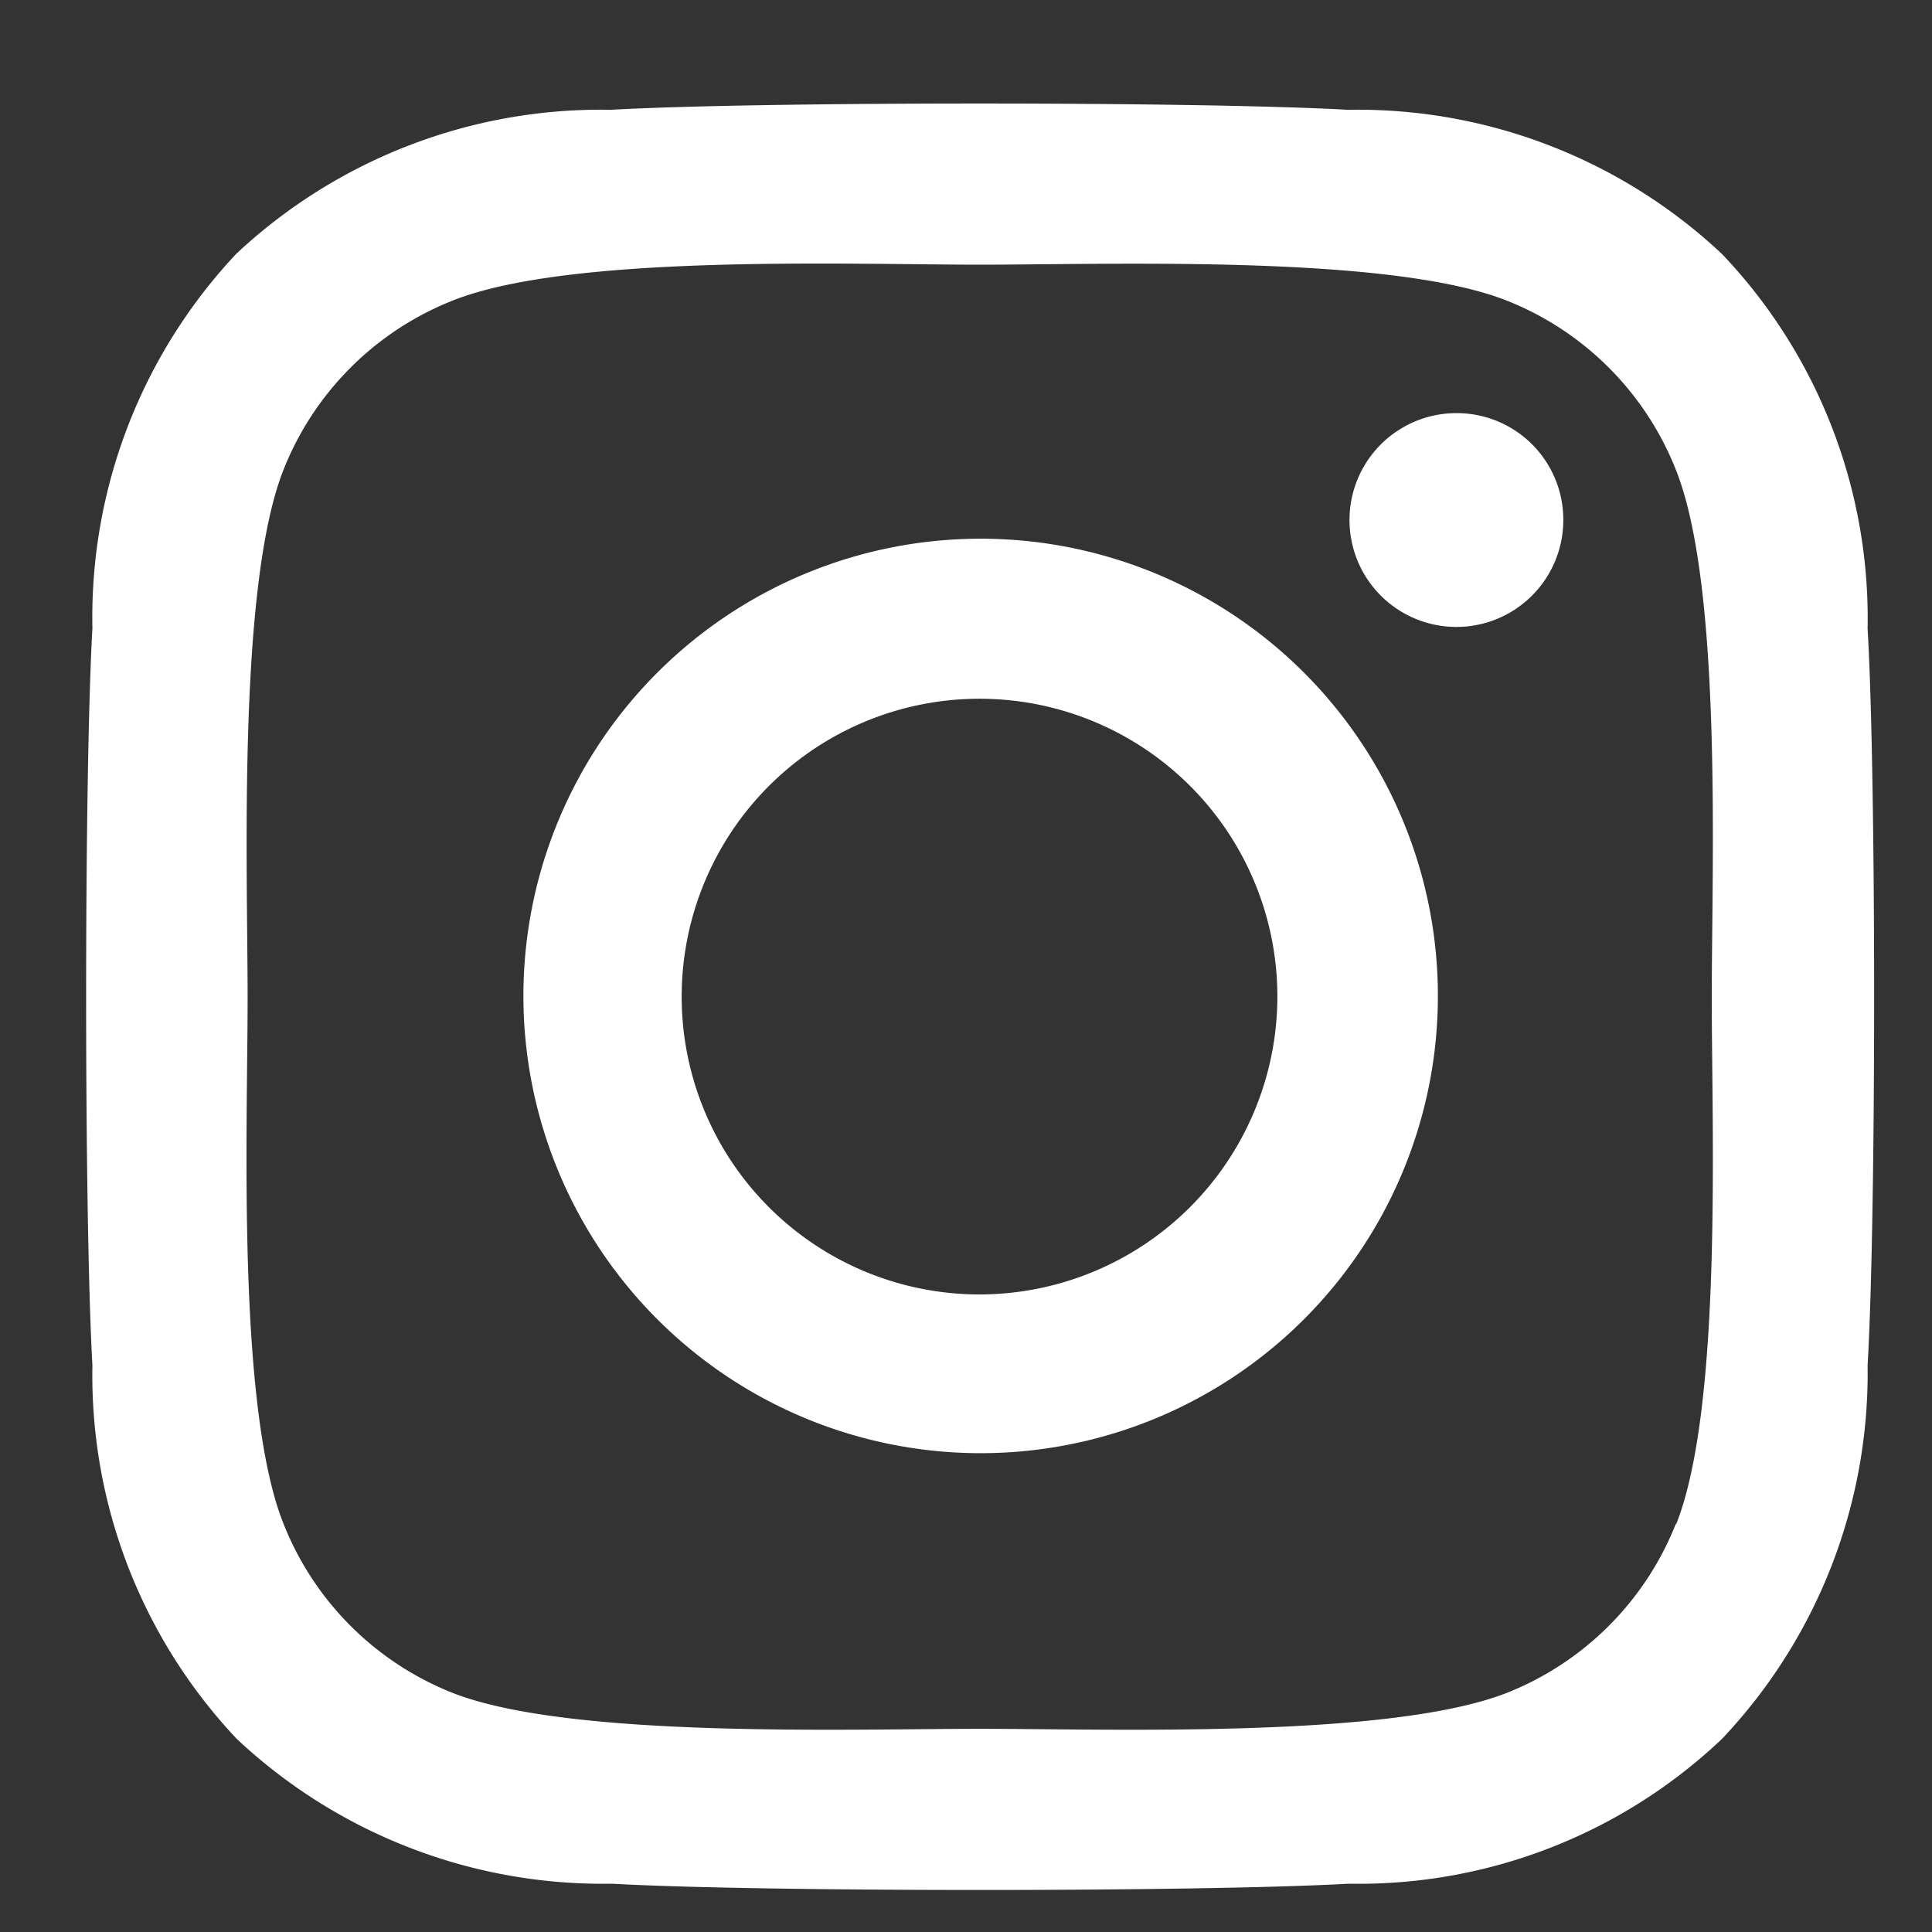 <svg id="レイヤー_1" data-name="レイヤー 1" xmlns="http://www.w3.org/2000/svg" viewBox="0 0 60 60"><rect x="0" y="0" width="60" height="60" fill="#333333" stroke="none"/><defs><style>.cls-1{fill:#fff;}</style></defs><title>mark-sns-w-instagram</title><path id="instagram" class="cls-1" d="M30.43,16.73a14.2,14.2,0,1,0,.05,0Zm0,23.47A9.25,9.25,0,1,1,39.67,31h0A9.26,9.26,0,0,1,30.43,40.2ZM48.55,16.15a3.32,3.32,0,1,1-3.32-3.32h0a3.31,3.31,0,0,1,3.32,3.3v0ZM58,19.52A16.41,16.41,0,0,0,53.48,7.89,16.53,16.53,0,0,0,41.86,3.41c-4.58-.26-18.31-.26-22.89,0A16.56,16.56,0,0,0,7.34,7.88,16.48,16.48,0,0,0,2.87,19.51c-.26,4.58-.26,18.3,0,22.89A16.46,16.46,0,0,0,7.35,54,16.6,16.6,0,0,0,19,58.5c4.58.26,18.3.26,22.89,0A16.39,16.39,0,0,0,53.48,54,16.52,16.52,0,0,0,58,42.4c.27-4.59.27-18.3,0-22.88ZM52.05,47.31a9.35,9.35,0,0,1-5.27,5.27C43.13,54,34.46,53.69,30.43,53.69S17.71,54,14.07,52.58A9.35,9.35,0,0,1,8.8,47.31C7.35,43.66,7.69,35,7.69,31S7.37,18.24,8.8,14.6a9.35,9.35,0,0,1,5.27-5.27c3.66-1.45,12.32-1.11,16.36-1.11S43.14,7.9,46.78,9.33a9.35,9.35,0,0,1,5.27,5.27C53.5,18.25,53.16,26.92,53.16,31s.34,12.71-1.11,16.35Z"/></svg>